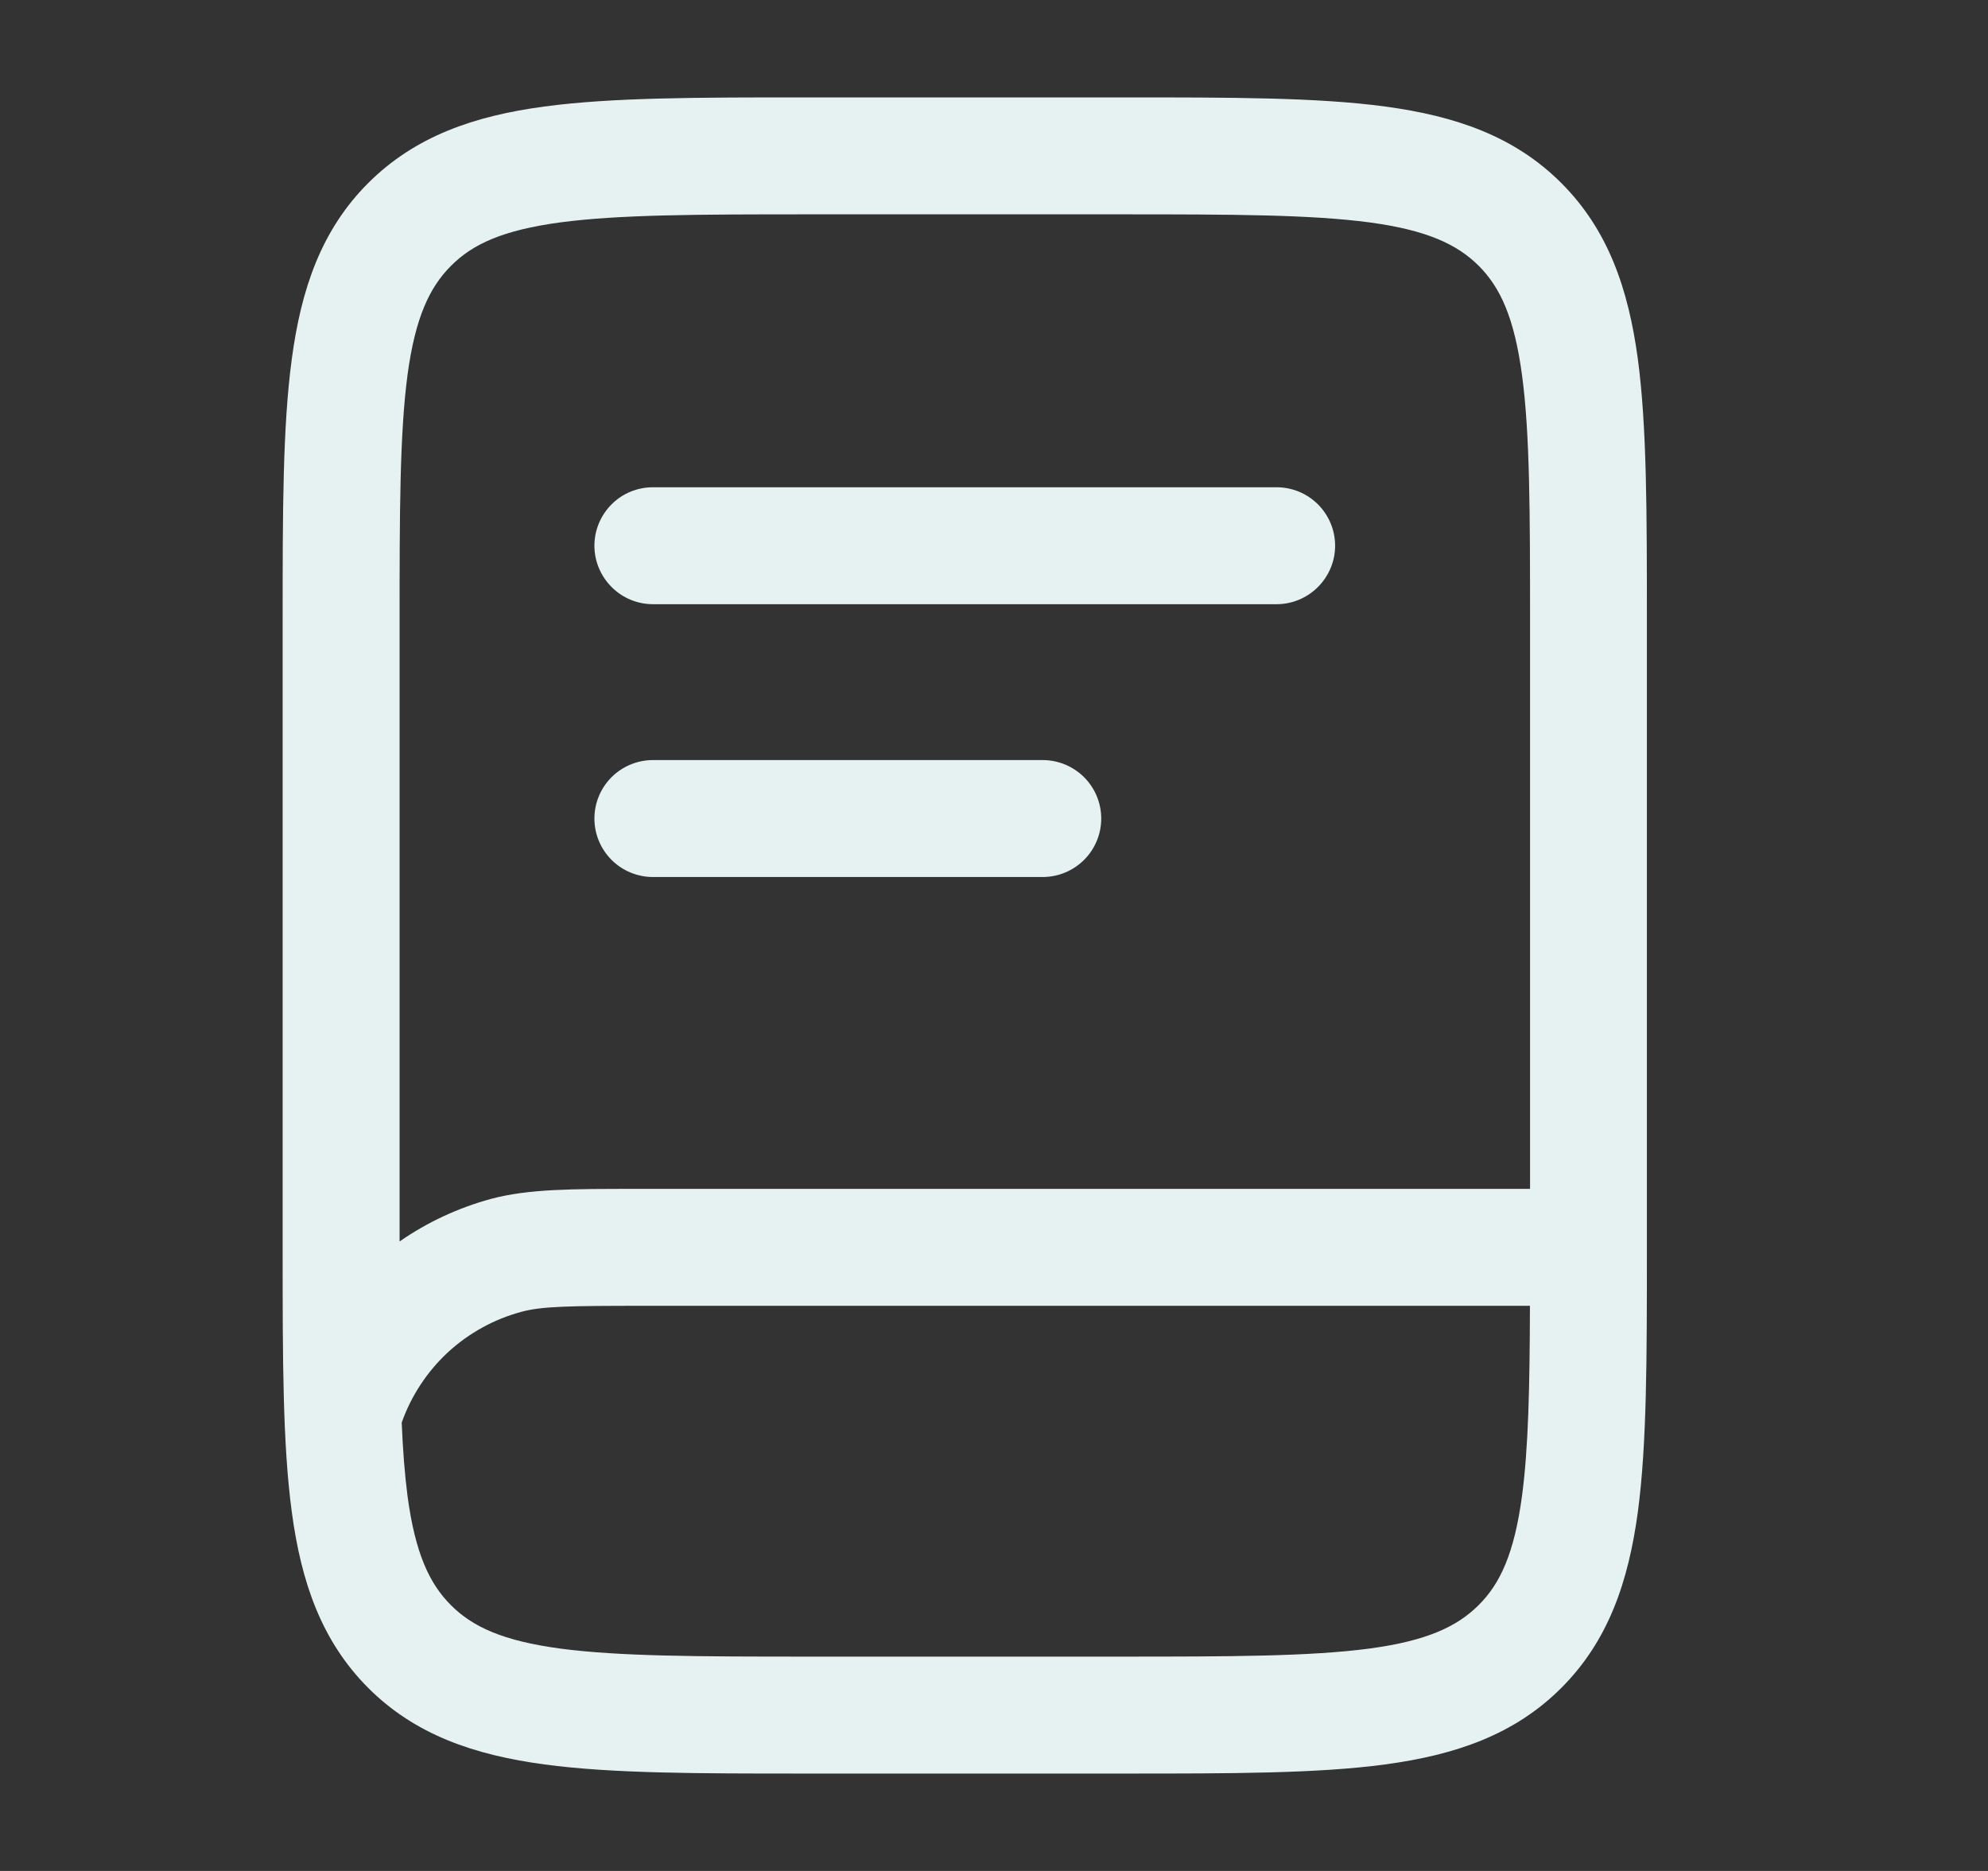 <svg width="17" height="16" viewBox="0 0 17 16" fill="none" xmlns="http://www.w3.org/2000/svg">
<rect x="0" y="0" width="17" height="16" fill="#333333" stroke="none"/>
<path d="M5.083 4.667C5.083 4.534 5.136 4.407 5.23 4.313C5.323 4.219 5.451 4.167 5.583 4.167H10.917C11.049 4.167 11.176 4.219 11.27 4.313C11.364 4.407 11.417 4.534 11.417 4.667C11.417 4.799 11.364 4.926 11.27 5.02C11.176 5.114 11.049 5.167 10.917 5.167H5.583C5.451 5.167 5.323 5.114 5.23 5.02C5.136 4.926 5.083 4.799 5.083 4.667ZM5.583 6.5C5.451 6.5 5.323 6.553 5.23 6.646C5.136 6.74 5.083 6.867 5.083 7C5.083 7.133 5.136 7.26 5.23 7.354C5.323 7.447 5.451 7.5 5.583 7.5H8.917C9.049 7.5 9.176 7.447 9.27 7.354C9.364 7.26 9.417 7.133 9.417 7C9.417 6.867 9.364 6.74 9.27 6.646C9.176 6.553 9.049 6.5 8.917 6.5H5.583Z" fill="#E6F2F2"/>
<path fill-rule="evenodd" clip-rule="evenodd" d="M6.88 0.833C5.969 0.833 5.233 0.833 4.655 0.911C4.055 0.991 3.55 1.165 3.149 1.565C2.747 1.967 2.575 2.472 2.495 3.072C2.417 3.65 2.417 4.385 2.417 5.297V10.703C2.417 11.615 2.417 12.35 2.495 12.928C2.575 13.528 2.748 14.033 3.149 14.435C3.55 14.836 4.055 15.008 4.655 15.089C5.233 15.167 5.969 15.167 6.88 15.167H9.62C10.531 15.167 11.267 15.167 11.845 15.089C12.445 15.008 12.95 14.836 13.351 14.435C13.753 14.033 13.925 13.528 14.006 12.928C14.083 12.35 14.083 11.615 14.083 10.703V5.297C14.083 4.385 14.083 3.65 14.006 3.072C13.925 2.472 13.753 1.967 13.351 1.565C12.95 1.164 12.445 0.992 11.845 0.911C11.267 0.833 10.531 0.833 9.62 0.833H6.88ZM3.857 2.273C4.041 2.088 4.3 1.968 4.79 1.902C5.293 1.835 5.961 1.833 6.917 1.833H9.584C10.541 1.833 11.208 1.835 11.712 1.902C12.201 1.968 12.46 2.089 12.645 2.273C12.829 2.457 12.949 2.716 13.015 3.206C13.083 3.709 13.084 4.377 13.084 5.333V10.167H5.438C4.893 10.167 4.521 10.167 4.201 10.252C3.921 10.328 3.655 10.451 3.417 10.617V5.333C3.417 4.377 3.418 3.709 3.485 3.205C3.551 2.716 3.673 2.457 3.857 2.273ZM3.435 12.166C3.445 12.402 3.461 12.609 3.485 12.795C3.551 13.284 3.672 13.543 3.856 13.727C4.041 13.912 4.299 14.032 4.789 14.098C5.292 14.165 5.96 14.167 6.917 14.167H9.583C10.54 14.167 11.207 14.165 11.711 14.098C12.201 14.032 12.459 13.911 12.644 13.727C12.829 13.543 12.949 13.284 13.015 12.794C13.07 12.384 13.081 11.864 13.083 11.167H5.515C4.863 11.167 4.635 11.171 4.46 11.218C4.225 11.281 4.009 11.4 3.83 11.565C3.652 11.73 3.516 11.937 3.435 12.166Z" fill="#E6F2F2"/>
</svg>
